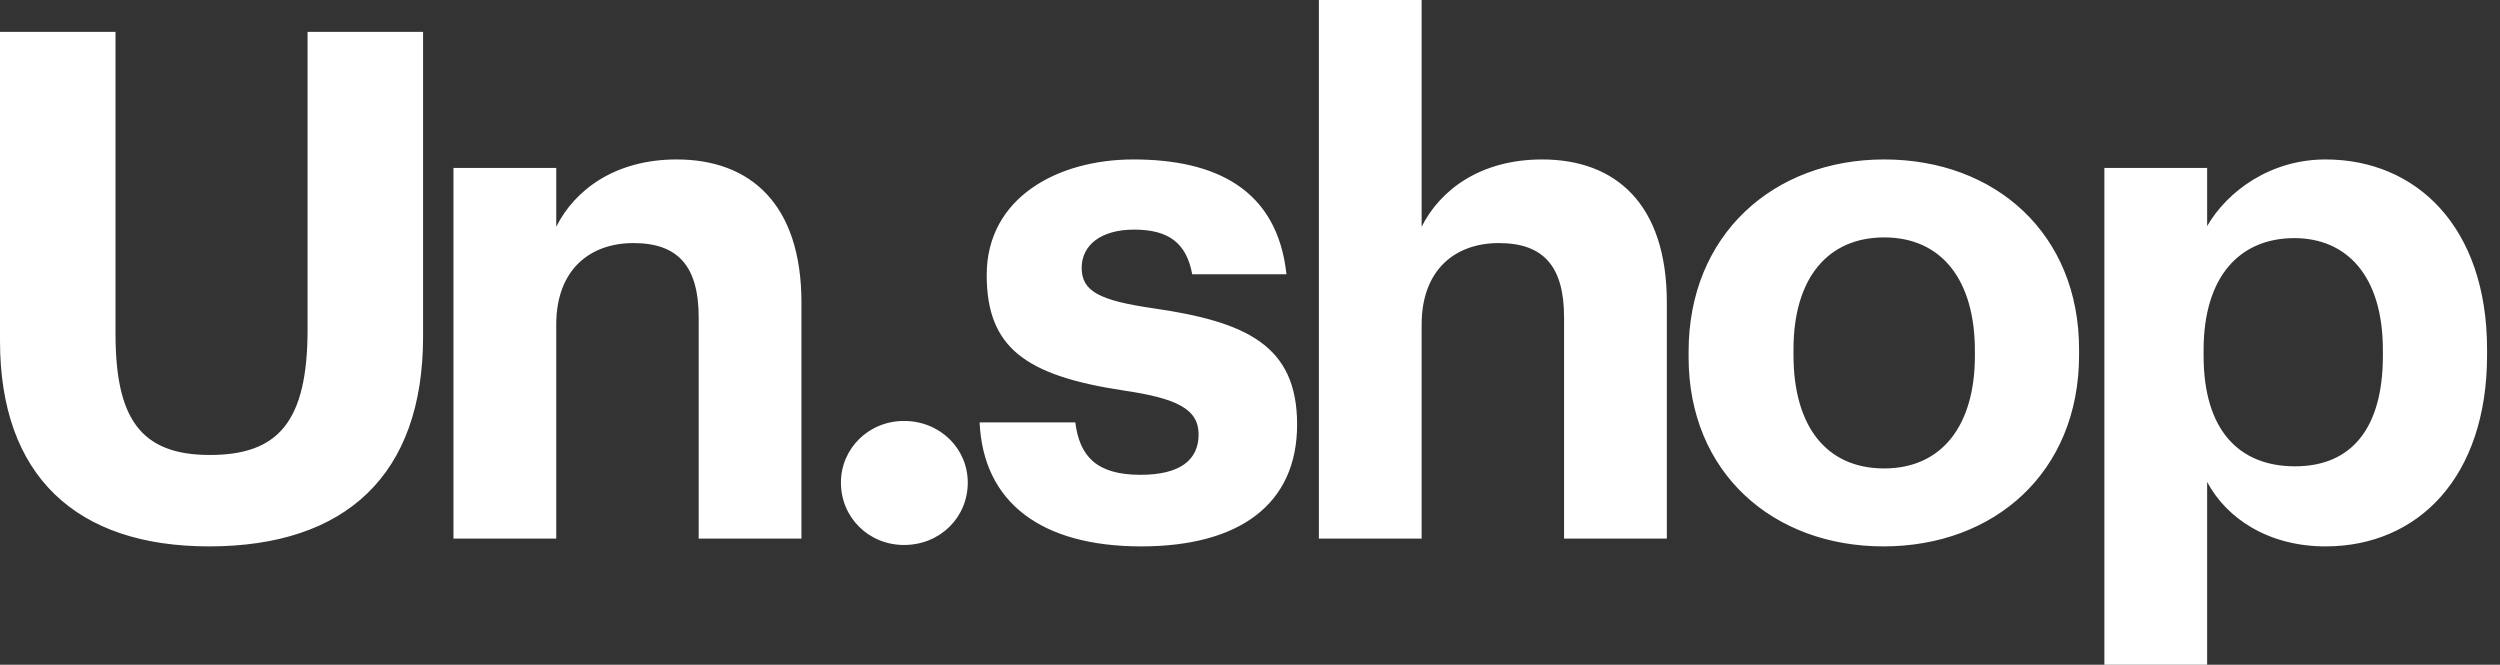 <?xml version="1.0" encoding="UTF-8"?>
<svg width="173px" height="46px" viewBox="0 0 173 46" version="1.1" xmlns="http://www.w3.org/2000/svg" xmlns:xlink="http://www.w3.org/1999/xlink">
    <rect x="0" y="0" width="173" height="46" fill="#333333" stroke="none"/>
    <!-- Generator: Sketch 41.2 (35397) - http://www.bohemiancoding.com/sketch -->
    <title>Un.shop</title>
    <desc>Created with Sketch.</desc>
    <defs></defs>
    <g id="Homepage" stroke="none" stroke-width="1" fill="none" fill-rule="evenodd">
        <g id="01-Desktop" transform="translate(-29, -75)" fill="#FFFFFF">
            <g id="Group-10">
                <path d="M43.467,112.81 C52.932,112.81 58.277,107.857 58.277,98.294 L58.277,77.207 L50.284,77.207 L50.284,97.804 C50.284,104.228 48.224,106.484 43.516,106.484 C38.71,106.484 36.994,103.934 36.994,98.098 L36.994,77.207 L29,77.207 L29,98.588 C29,107.906 34.247,112.81 43.467,112.81 Z M60.381,112.271 L67.492,112.271 L67.492,97.461 C67.492,93.684 69.797,91.821 72.837,91.821 C75.976,91.821 77.349,93.488 77.349,96.97 L77.349,112.271 L84.46,112.271 L84.46,95.94 C84.46,89.075 80.88,86.034 75.829,86.034 C71.562,86.034 68.767,88.143 67.492,90.693 L67.492,86.623 L60.381,86.623 L60.381,112.271 Z M91.557,112.712 C94.058,112.712 95.97,110.8 95.97,108.397 C95.97,106.043 94.058,104.13 91.557,104.13 C89.105,104.13 87.192,106.043 87.192,108.397 C87.192,110.8 89.105,112.712 91.557,112.712 Z M107.971,112.81 C114.739,112.81 118.76,109.917 118.76,104.375 C118.76,98.883 115.229,97.264 108.805,96.333 C105.078,95.793 103.852,95.156 103.852,93.537 C103.852,91.968 105.176,90.889 107.481,90.889 C109.933,90.889 111.11,91.87 111.502,93.979 L118.024,93.979 C117.387,88.094 113.12,86.034 107.432,86.034 C102.184,86.034 97.28,88.682 97.28,94.028 C97.28,99.03 99.928,100.991 106.745,102.021 C110.423,102.561 111.943,103.296 111.943,105.062 C111.943,106.827 110.668,107.857 107.922,107.857 C104.832,107.857 103.705,106.533 103.41,104.228 L96.79,104.228 C97.035,109.77 101.056,112.81 107.971,112.81 Z M120.266,112.271 L127.377,112.271 L127.377,97.461 C127.377,93.684 129.682,91.821 132.722,91.821 C135.861,91.821 137.234,93.488 137.234,96.97 L137.234,112.271 L144.345,112.271 L144.345,95.94 C144.345,89.075 140.765,86.034 135.714,86.034 C131.447,86.034 128.652,88.143 127.377,90.693 L127.377,75 L120.266,75 L120.266,112.271 Z M159.386,107.416 C155.365,107.416 153.109,104.473 153.109,99.569 L153.109,99.177 C153.109,94.273 155.463,91.429 159.386,91.429 C163.358,91.429 165.663,94.371 165.663,99.275 L165.663,99.618 C165.663,104.473 163.358,107.416 159.386,107.416 Z M159.337,112.81 C167.036,112.81 172.872,107.661 172.872,99.569 L172.872,99.177 C172.872,91.183 167.085,86.034 159.386,86.034 C151.687,86.034 145.851,91.281 145.851,99.324 L145.851,99.716 C145.851,107.71 151.687,112.81 159.337,112.81 Z M174.623,121 L181.734,121 L181.734,108.348 C183.058,110.849 185.952,112.81 189.924,112.81 C196.299,112.81 201.105,108.053 201.105,99.569 L201.105,99.177 C201.105,90.693 196.201,86.034 189.924,86.034 C186.148,86.034 183.156,88.192 181.734,90.644 L181.734,86.623 L174.623,86.623 L174.623,121 Z M187.815,107.269 C183.941,107.269 181.489,104.768 181.489,99.618 L181.489,99.226 C181.489,94.077 184.039,91.478 187.766,91.478 C191.346,91.478 193.896,94.028 193.896,99.226 L193.896,99.618 C193.896,104.62 191.739,107.269 187.815,107.269 Z" id="Un.shop"></path>
            </g>
        </g>
    </g>
</svg>